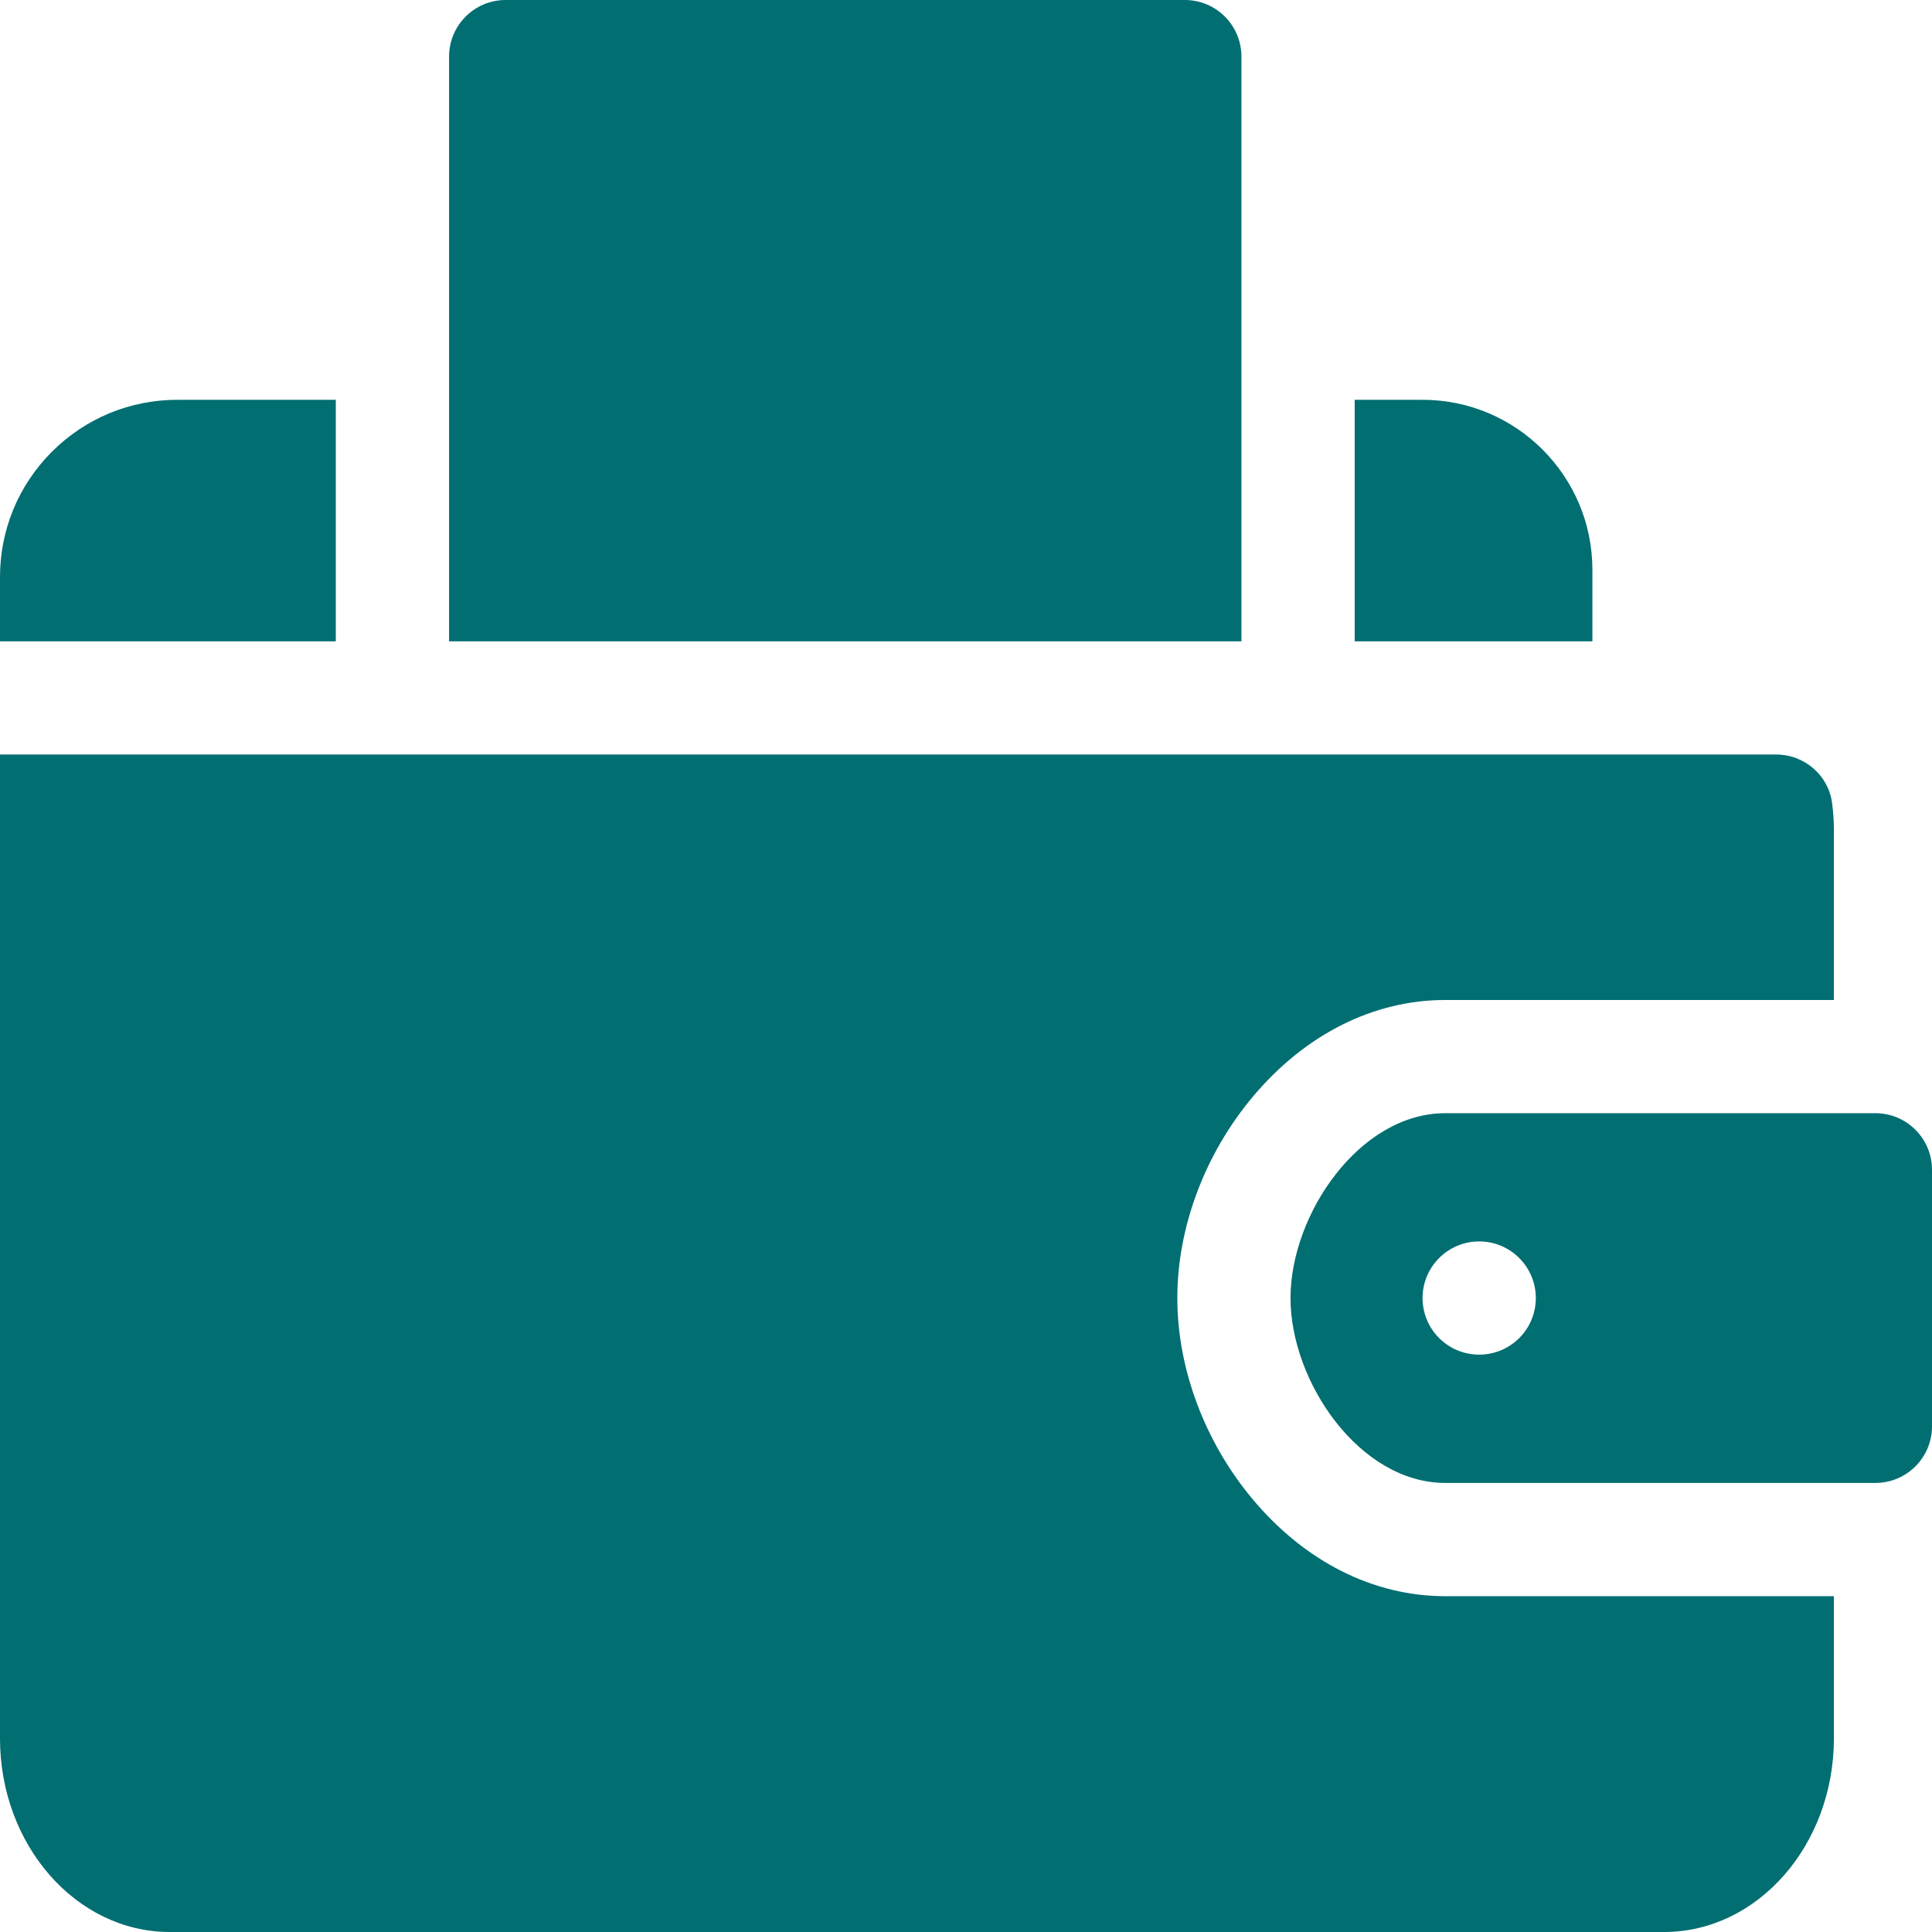 <svg width="32" height="32" viewBox="0 0 32 32" fill="none" xmlns="http://www.w3.org/2000/svg">
<path d="M23.562 6.622H22.438V10.622H26.375V9.435C26.375 7.884 25.113 6.622 23.562 6.622Z" fill="#016E72"/>
<path d="M19.625 0H8.375C7.857 0 7.438 0.42 7.438 0.938V10.622H20.562V0.938C20.562 0.42 20.143 0 19.625 0Z" fill="#016E72"/>
<path d="M5.562 6.622H2.938C2.153 6.622 1.415 6.928 0.86 7.482C0.305 8.037 0 8.775 0 9.56V10.622H5.562V6.622Z" fill="#016E72"/>
<path d="M21.375 21.5C21.375 22.887 22.518 24.562 23.938 24.562H31.062C31.58 24.562 32 24.143 32 23.625V19.375C32 18.857 31.58 18.438 31.062 18.438H23.938C22.518 18.438 21.375 20.113 21.375 21.5ZM25.438 21.5C25.438 22.018 25.018 22.437 24.5 22.437C23.982 22.437 23.562 22.018 23.562 21.5C23.562 20.982 23.982 20.562 24.5 20.562C25.018 20.562 25.438 20.982 25.438 21.5Z" fill="#016E72"/>
<path d="M20.743 24.826C19.953 23.88 19.5 22.668 19.5 21.5C19.5 20.332 19.953 19.12 20.743 18.174C21.611 17.135 22.746 16.563 23.938 16.563H30.375V13.75C30.375 13.595 30.364 13.442 30.344 13.293C30.28 12.835 29.882 12.497 29.419 12.497H0V28.793C0 30.561 1.262 32 2.812 32H27.562C29.113 32 30.375 30.561 30.375 28.793V26.438H23.938C22.746 26.438 21.611 25.865 20.743 24.826Z" fill="#016E72"/>
</svg>
